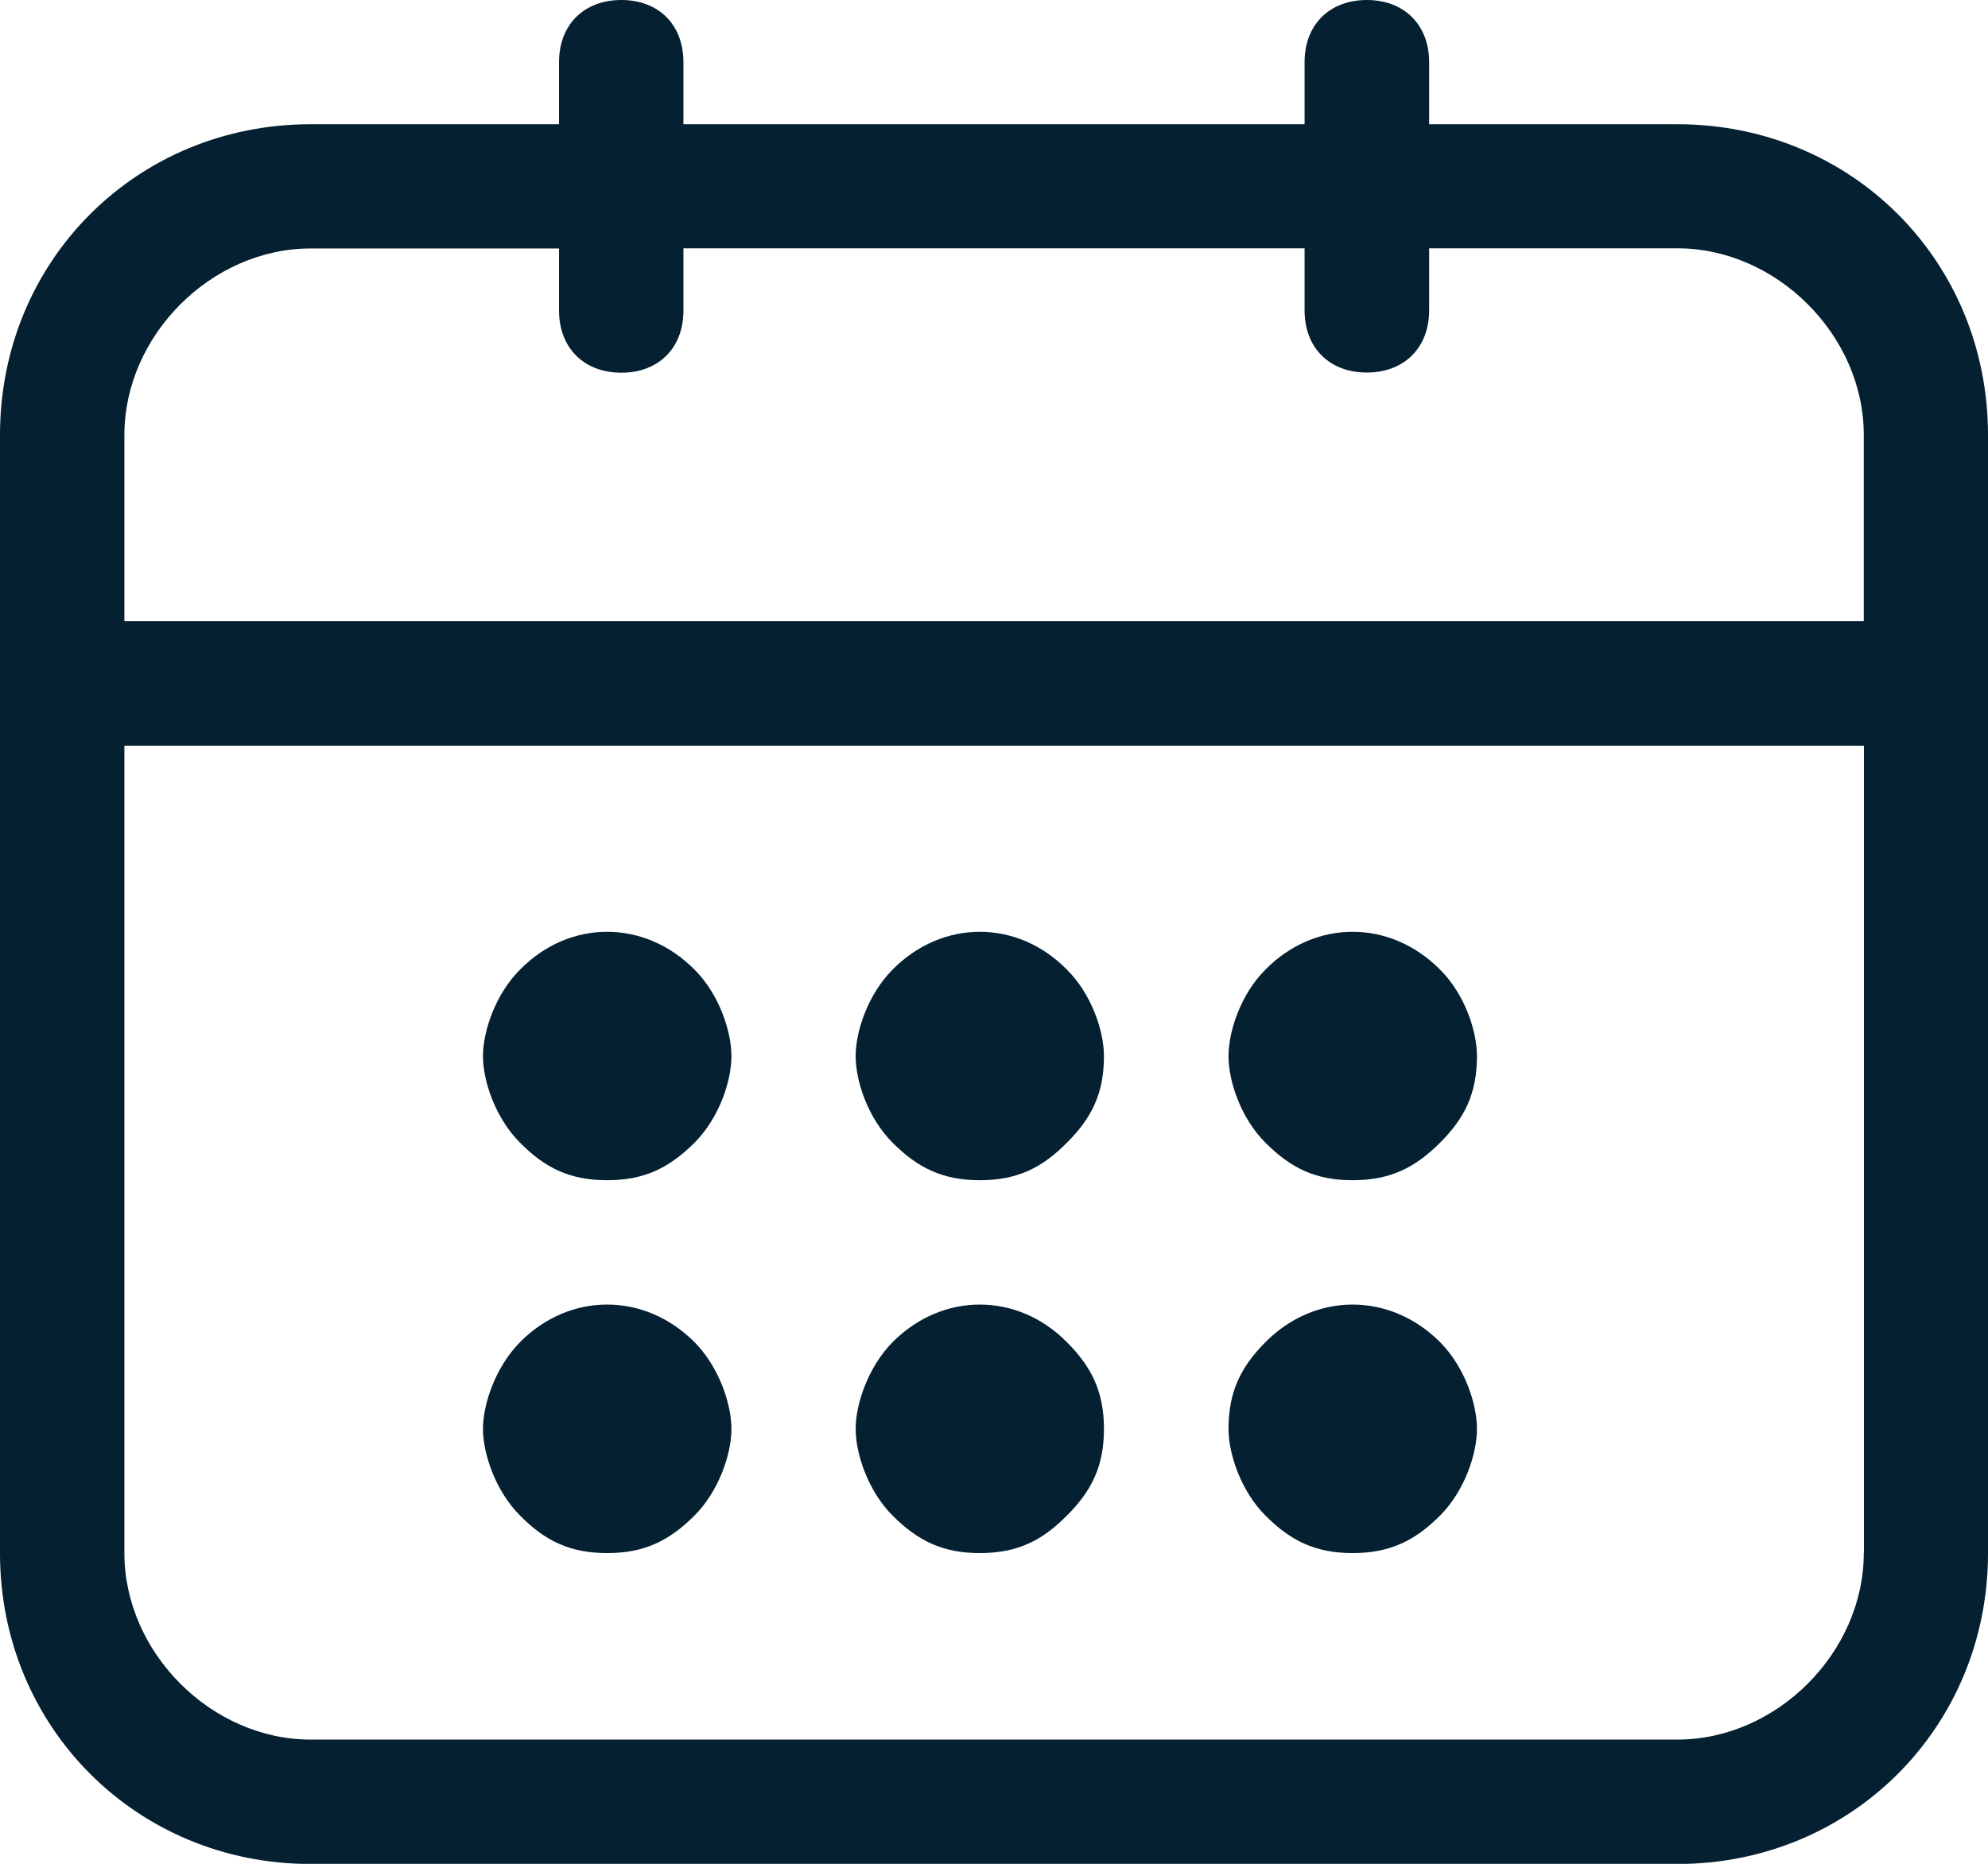 <?xml version="1.0" encoding="utf-8"?>
<!-- Generator: Adobe Illustrator 16.0.0, SVG Export Plug-In . SVG Version: 6.00 Build 0)  -->
<!DOCTYPE svg PUBLIC "-//W3C//DTD SVG 1.1//EN" "http://www.w3.org/Graphics/SVG/1.1/DTD/svg11.dtd">
<svg version="1.1" id="Capa_1" xmlns="http://www.w3.org/2000/svg" xmlns:xlink="http://www.w3.org/1999/xlink" x="0px" y="0px"
	 width="12.258px" height="11.492px" viewBox="0 0 12.258 11.492" enable-background="new 0 0 12.258 11.492" xml:space="preserve">
<g>
	<path fill="#042031" d="M10.343,0.766H8.812V0.383C8.812,0.152,8.657,0,8.428,0c-0.23,0-0.384,0.152-0.384,0.383v0.383h-3.83V0.383
		C4.214,0.152,4.061,0,3.831,0S3.447,0.152,3.447,0.383v0.383H1.915C0.843,0.766,0,1.607,0,2.682v6.895
		c0,1.072,0.843,1.916,1.915,1.916h8.428c1.072,0,1.915-0.844,1.915-1.916V2.682C12.258,1.607,11.415,0.766,10.343,0.766z
		 M11.492,9.576c0,0.613-0.537,1.15-1.149,1.15H1.915c-0.612,0-1.148-0.537-1.148-1.15V4.598h10.726V9.576z M11.492,3.83H0.767
		V2.682c0-0.613,0.536-1.15,1.148-1.15h1.532v0.383c0,0.23,0.154,0.383,0.384,0.383s0.383-0.152,0.383-0.383V1.531h3.83v0.383
		c0,0.23,0.153,0.383,0.384,0.383c0.229,0,0.384-0.152,0.384-0.383V1.531h1.531c0.612,0,1.149,0.537,1.149,1.15V3.83z"/>
	<path fill="#042031" d="M3.744,9.576c0.229,0,0.382-0.076,0.537-0.23C4.434,9.193,4.51,8.963,4.51,8.811
		c0-0.154-0.076-0.383-0.229-0.537c-0.308-0.307-0.768-0.307-1.073,0c-0.153,0.154-0.23,0.383-0.23,0.537
		c0,0.152,0.077,0.383,0.23,0.535C3.36,9.5,3.514,9.576,3.744,9.576z"/>
	<path fill="#042031" d="M3.744,7.277c0.229,0,0.382-0.076,0.537-0.23C4.434,6.895,4.51,6.666,4.51,6.512S4.434,6.129,4.281,5.977
		c-0.308-0.309-0.768-0.309-1.073,0c-0.153,0.152-0.23,0.381-0.23,0.535s0.077,0.383,0.23,0.535C3.36,7.201,3.514,7.277,3.744,7.277
		z"/>
	<path fill="#042031" d="M6.041,9.576c0.231,0,0.384-0.076,0.536-0.23c0.154-0.152,0.23-0.307,0.23-0.535
		c0-0.23-0.076-0.383-0.23-0.537c-0.305-0.307-0.765-0.307-1.072,0C5.353,8.428,5.276,8.656,5.276,8.811
		c0,0.152,0.076,0.383,0.229,0.535C5.659,9.5,5.813,9.576,6.041,9.576z"/>
	<path fill="#042031" d="M6.041,7.277c0.231,0,0.384-0.076,0.536-0.23c0.154-0.152,0.23-0.305,0.23-0.535
		c0-0.154-0.076-0.383-0.23-0.535c-0.305-0.309-0.765-0.309-1.072,0C5.353,6.129,5.276,6.357,5.276,6.512s0.076,0.383,0.229,0.535
		C5.659,7.201,5.813,7.277,6.041,7.277z"/>
	<path fill="#042031" d="M8.34,9.576c0.23,0,0.384-0.076,0.538-0.23c0.153-0.152,0.229-0.383,0.229-0.535
		c0-0.154-0.075-0.383-0.229-0.537c-0.308-0.307-0.768-0.307-1.074,0C7.651,8.428,7.575,8.58,7.575,8.811
		c0,0.152,0.076,0.383,0.229,0.535C7.958,9.5,8.11,9.576,8.34,9.576z"/>
	<path fill="#042031" d="M8.34,7.277c0.23,0,0.384-0.076,0.538-0.23c0.153-0.152,0.229-0.305,0.229-0.535
		c0-0.154-0.075-0.383-0.229-0.535c-0.308-0.309-0.768-0.309-1.074,0C7.651,6.129,7.575,6.357,7.575,6.512s0.076,0.383,0.229,0.535
		C7.958,7.201,8.11,7.277,8.34,7.277z"/>
</g>
</svg>
